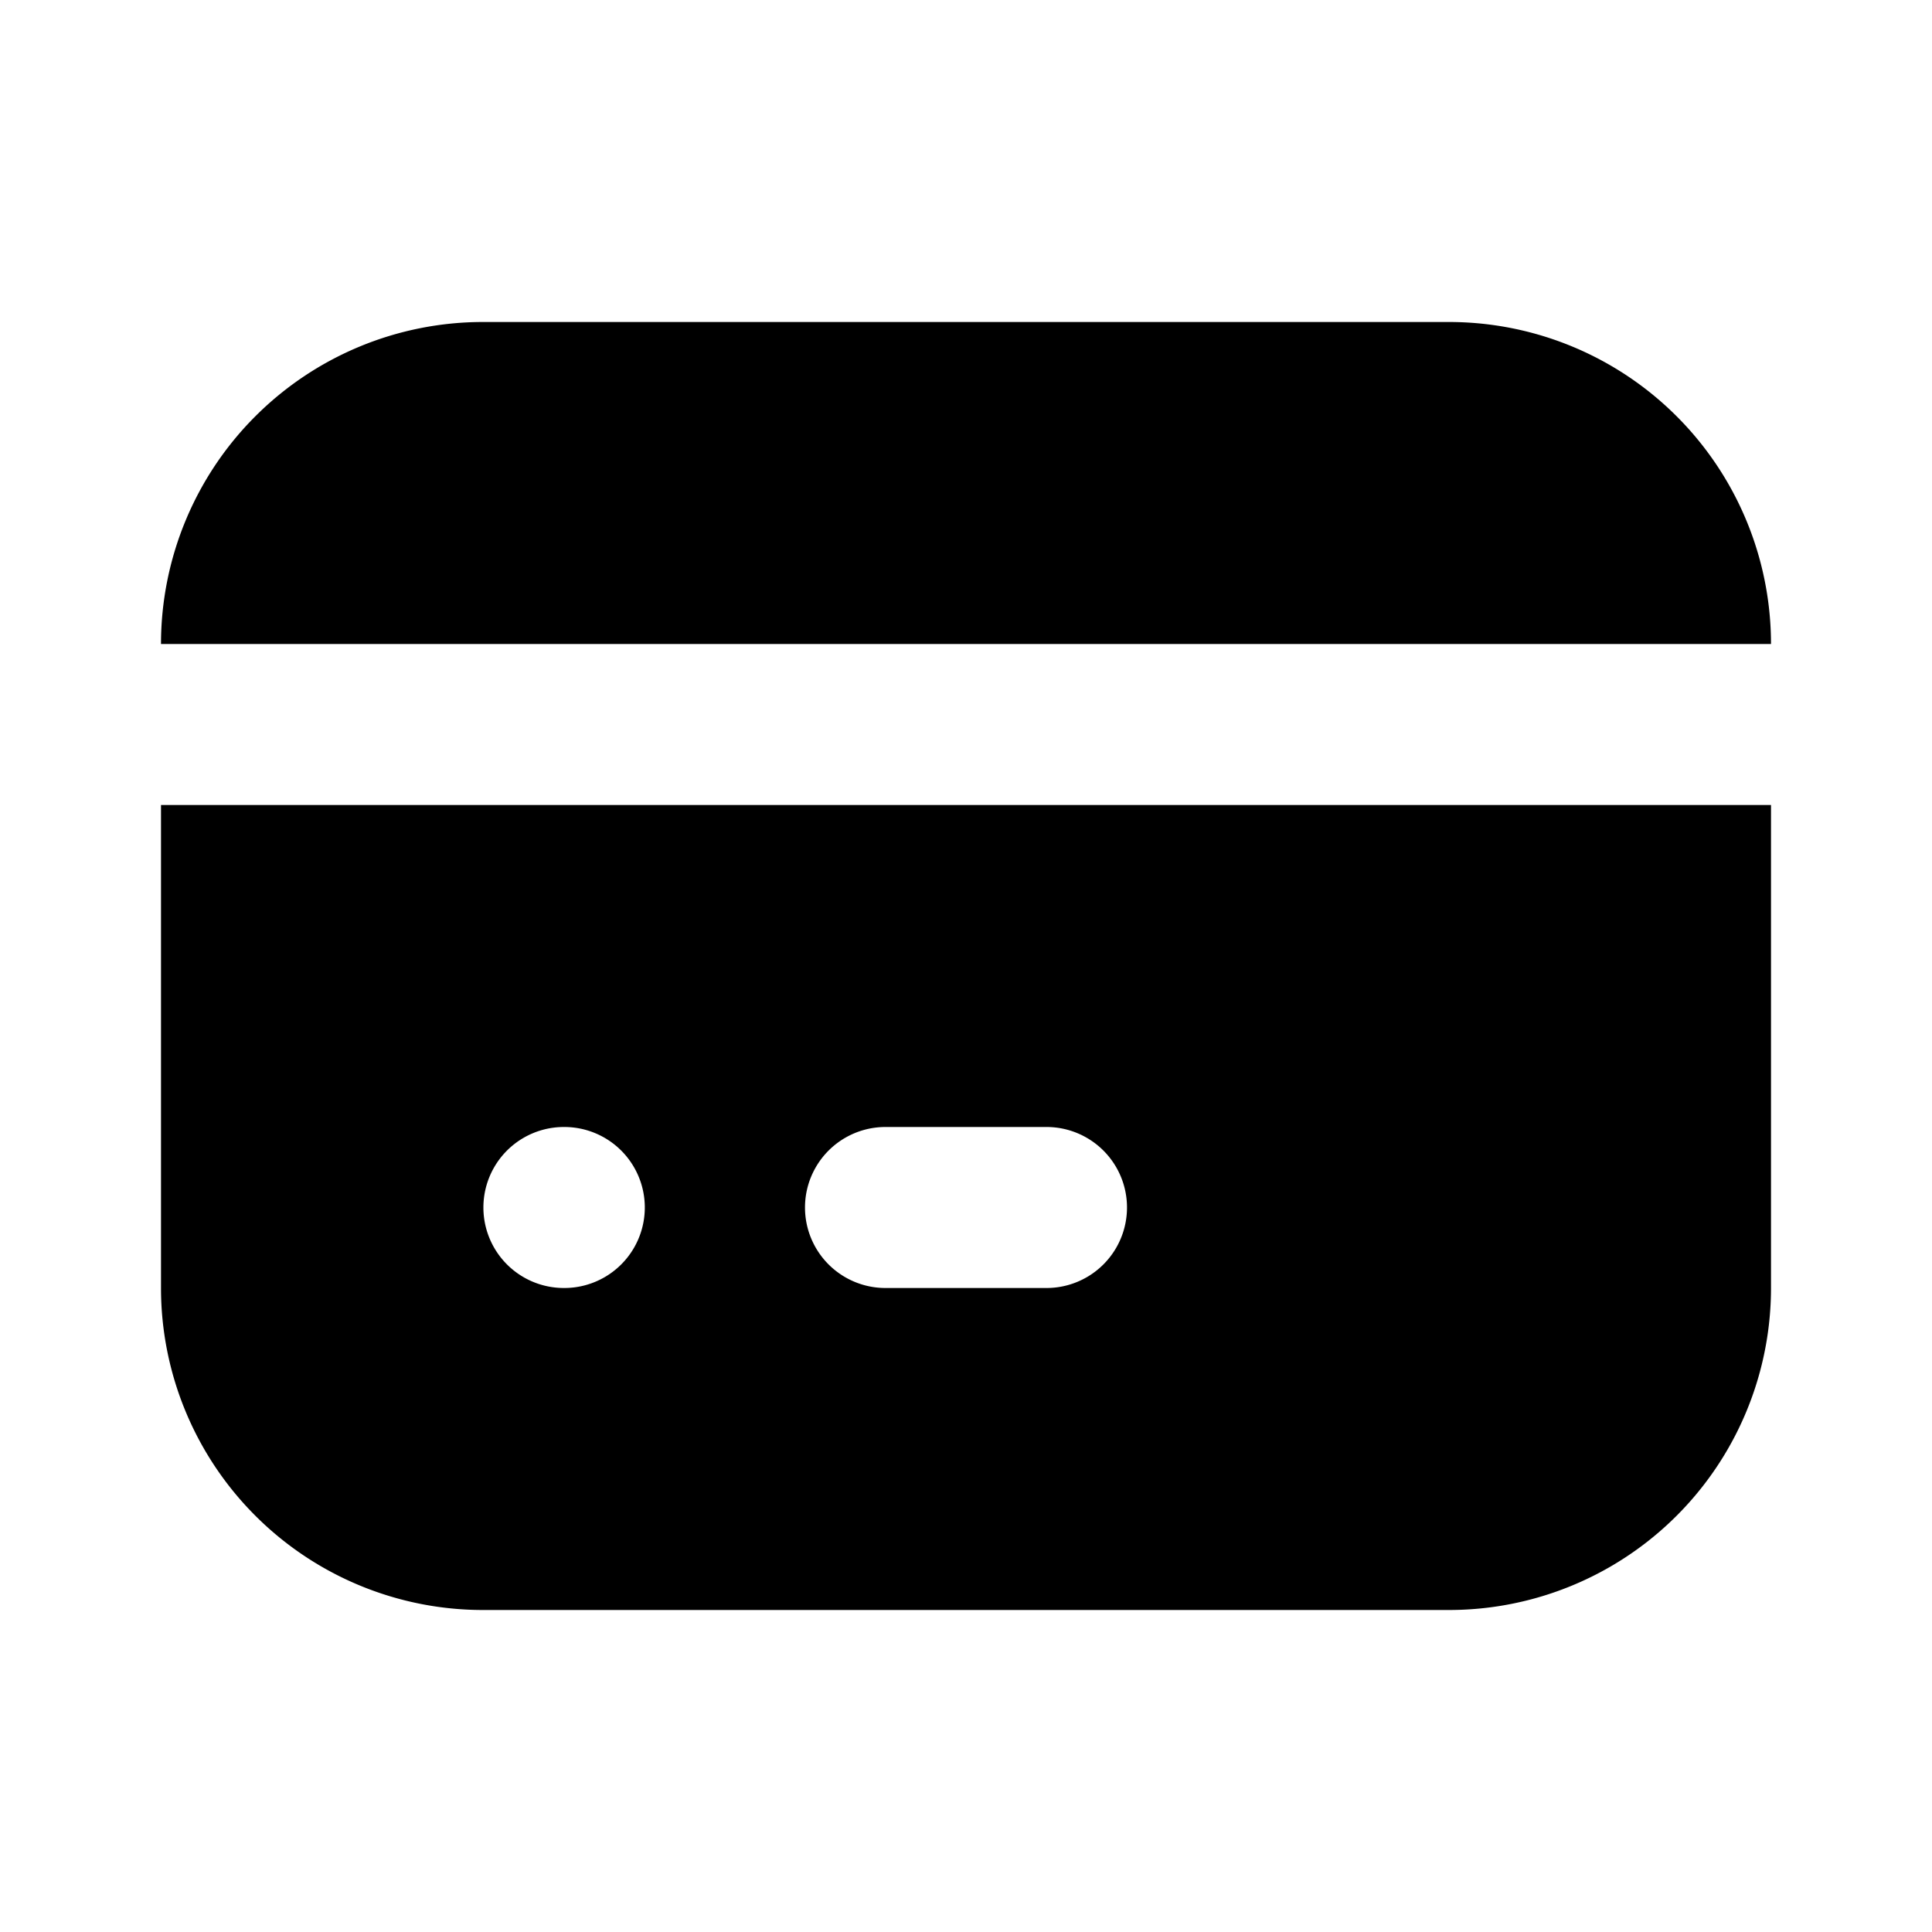 <?xml version="1.0" encoding="utf-8"?>
<!-- Generator: www.svgicons.com -->
<svg xmlns="http://www.w3.org/2000/svg" width="800" height="800" viewBox="0 0 24 24">
<path fill="currentColor" d="M22 10v6a4 4 0 0 1-4 4H6a4 4 0 0 1-4-4v-6zM7.01 14H7a1 1 0 1 0 .01 2a1 1 0 0 0 0-2M13 14h-2a1 1 0 0 0 0 2h2a1 1 0 0 0 0-2m5-10a4 4 0 0 1 4 4H2a4 4 0 0 1 4-4z"/>
</svg>